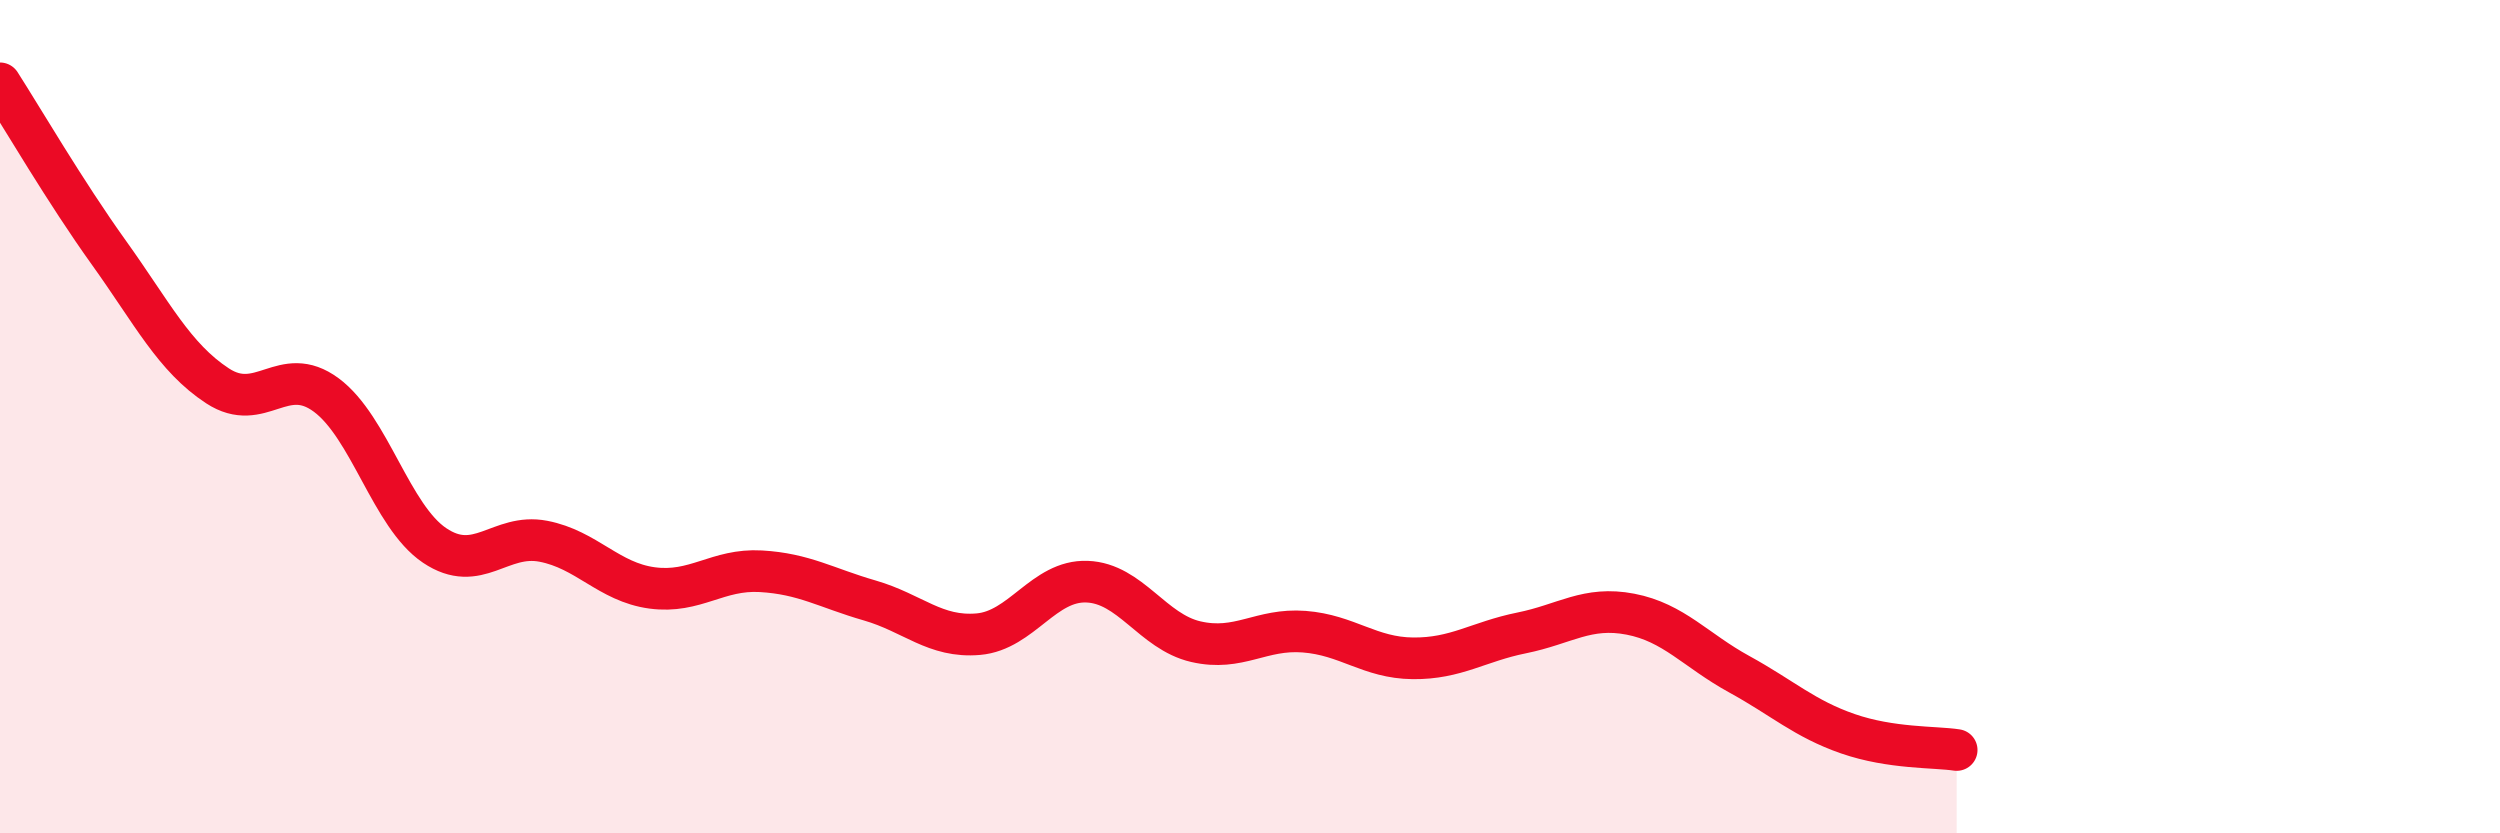 
    <svg width="60" height="20" viewBox="0 0 60 20" xmlns="http://www.w3.org/2000/svg">
      <path
        d="M 0,2 C 0.52,2.81 1.57,4.61 2.61,6.06 C 3.65,7.51 4.18,8.58 5.22,9.26 C 6.26,9.94 6.79,8.71 7.83,9.48 C 8.87,10.25 9.39,12.39 10.43,13.09 C 11.47,13.79 12,12.79 13.04,12.99 C 14.08,13.19 14.61,13.97 15.65,14.11 C 16.69,14.25 17.22,13.65 18.26,13.71 C 19.3,13.77 19.83,14.11 20.87,14.41 C 21.91,14.71 22.44,15.31 23.48,15.22 C 24.52,15.13 25.05,13.92 26.09,13.96 C 27.13,14 27.66,15.16 28.7,15.4 C 29.74,15.64 30.26,15.08 31.3,15.16 C 32.34,15.24 32.87,15.79 33.91,15.8 C 34.95,15.81 35.48,15.4 36.52,15.19 C 37.56,14.98 38.09,14.54 39.13,14.74 C 40.17,14.94 40.7,15.61 41.74,16.18 C 42.78,16.75 43.31,17.25 44.35,17.61 C 45.39,17.97 46.44,17.92 46.96,18L46.96 20L0 20Z"
        fill="#EB0A25"
        opacity="0.1"
        stroke-linecap="round"
        stroke-linejoin="round"
      />
      <path
        d="M 0,2 C 0.52,2.81 1.57,4.61 2.61,6.06 C 3.65,7.51 4.18,8.58 5.22,9.26 C 6.26,9.94 6.79,8.71 7.83,9.48 C 8.87,10.25 9.39,12.39 10.43,13.09 C 11.47,13.79 12,12.79 13.04,12.99 C 14.08,13.19 14.61,13.97 15.65,14.11 C 16.69,14.25 17.22,13.65 18.26,13.71 C 19.3,13.77 19.83,14.11 20.87,14.41 C 21.91,14.71 22.44,15.31 23.48,15.22 C 24.52,15.13 25.05,13.92 26.09,13.96 C 27.13,14 27.66,15.16 28.7,15.4 C 29.74,15.64 30.26,15.08 31.3,15.16 C 32.34,15.24 32.87,15.79 33.91,15.8 C 34.95,15.81 35.48,15.4 36.52,15.19 C 37.56,14.98 38.09,14.54 39.13,14.74 C 40.17,14.94 40.7,15.61 41.74,16.18 C 42.78,16.75 43.31,17.25 44.35,17.61 C 45.39,17.97 46.44,17.92 46.96,18"
        stroke="#EB0A25"
        stroke-width="1"
        fill="none"
        stroke-linecap="round"
        stroke-linejoin="round"
      />
    </svg>
  